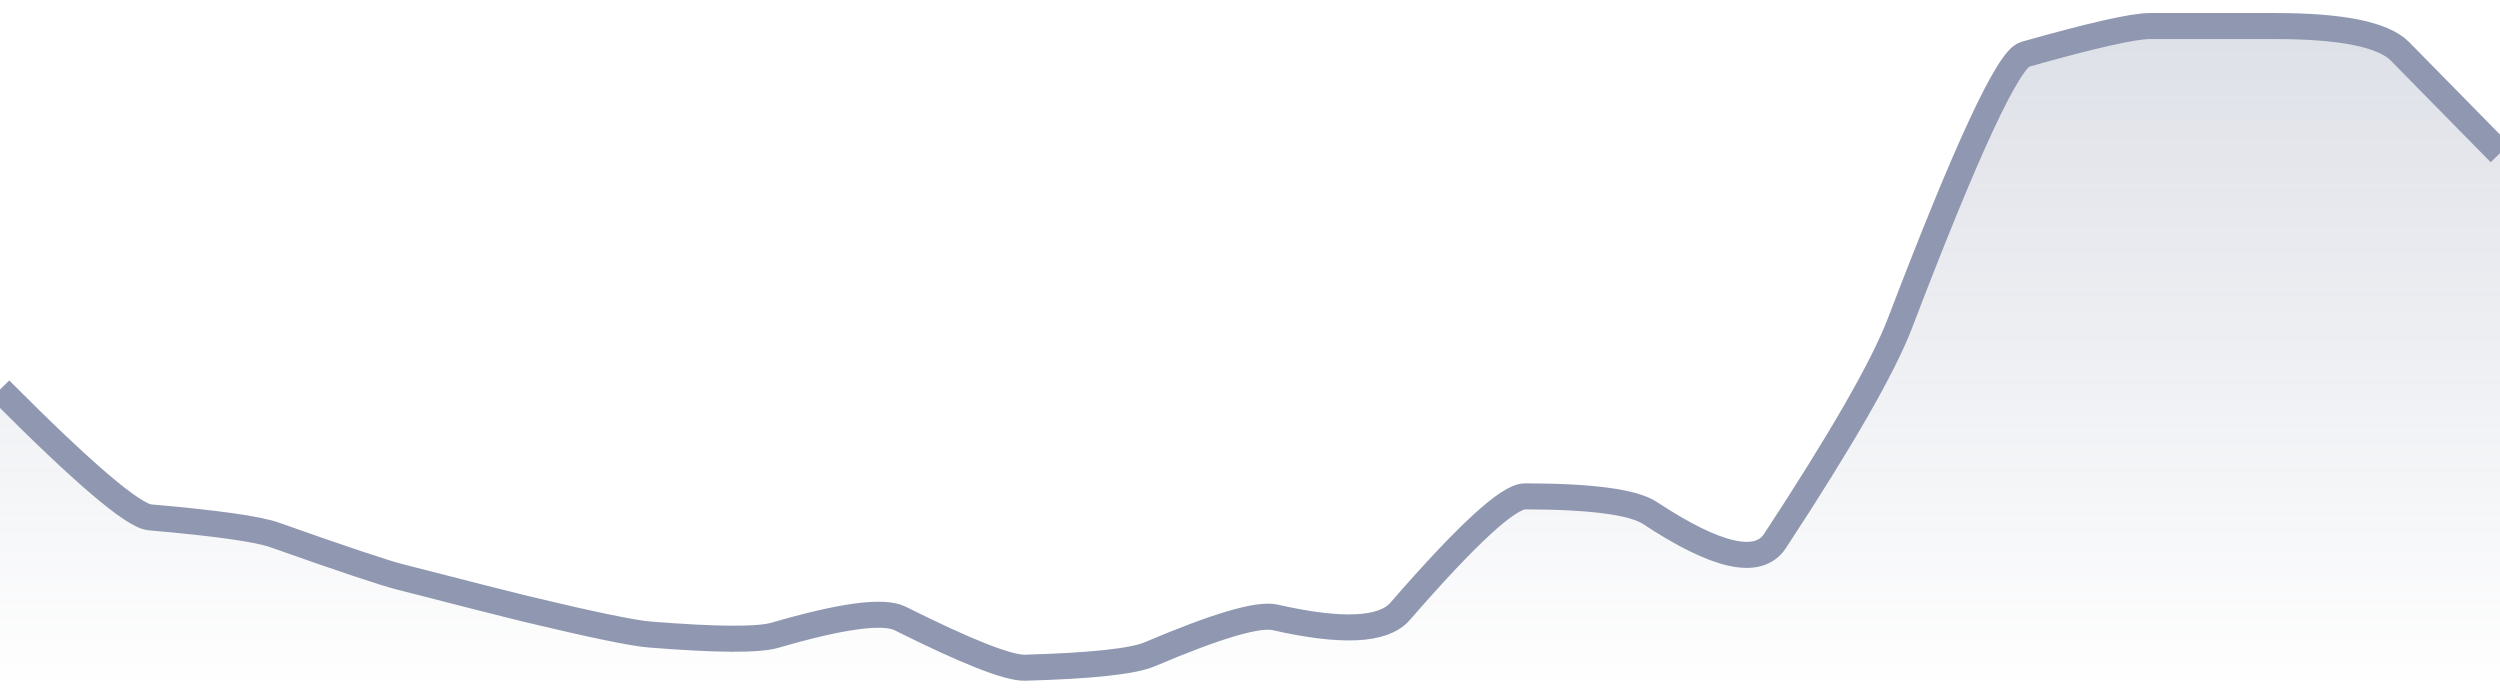 <svg xmlns="http://www.w3.org/2000/svg" viewBox="0 0 144 40" width="144" height="40">
  <defs>
    <linearGradient id="gradient" x1="0" y1="0" x2="0" y2="1">
      <stop offset="0%" stop-color="#8F98B0" stop-opacity="0.3" />
      <stop offset="100%" stop-color="#8F98B0" stop-opacity="0" />
    </linearGradient>
  </defs>
  <path d="M 0,22.44 Q 7.2,29.68 8.64,29.8 Q 14.4,30.3 15.84,30.82 Q 21.6,32.86 23.04,33.23 Q 28.8,34.71 30.24,35.06 Q 36,36.44 37.44,36.55 Q 43.2,37.01 44.64,36.59 Q 50.4,34.91 51.84,35.62 Q 57.6,38.5 59.04,38.46 Q 64.8,38.3 66.24,37.68 Q 72,35.23 73.44,35.56 Q 79.2,36.87 80.64,35.22 Q 86.4,28.59 87.84,28.59 Q 93.6,28.6 95.04,29.55 Q 100.8,33.35 102.24,31.16 Q 108,22.38 109.44,18.61 Q 115.2,3.54 116.64,3.13 Q 122.4,1.5 123.84,1.5 Q 129.6,1.5 131.04,1.5 Q 136.8,1.5 138.24,2.96 T 144,8.82 L 144,40 L 0,40 Z" fill="url(#gradient)" />
  <path d="M 0,22.44 Q 7.2,29.68 8.64,29.8 Q 14.4,30.3 15.84,30.82 Q 21.6,32.86 23.04,33.23 Q 28.8,34.71 30.24,35.06 Q 36,36.44 37.44,36.55 Q 43.2,37.01 44.64,36.59 Q 50.4,34.91 51.84,35.62 Q 57.6,38.5 59.04,38.46 Q 64.8,38.3 66.24,37.68 Q 72,35.23 73.44,35.56 Q 79.2,36.87 80.64,35.22 Q 86.4,28.59 87.84,28.59 Q 93.6,28.6 95.04,29.55 Q 100.8,33.35 102.24,31.16 Q 108,22.38 109.44,18.61 Q 115.2,3.54 116.64,3.13 Q 122.4,1.5 123.84,1.5 Q 129.6,1.5 131.04,1.5 Q 136.8,1.5 138.24,2.96 T 144,8.82" fill="none" stroke="#8F98B0" stroke-width="1.5" />
</svg>